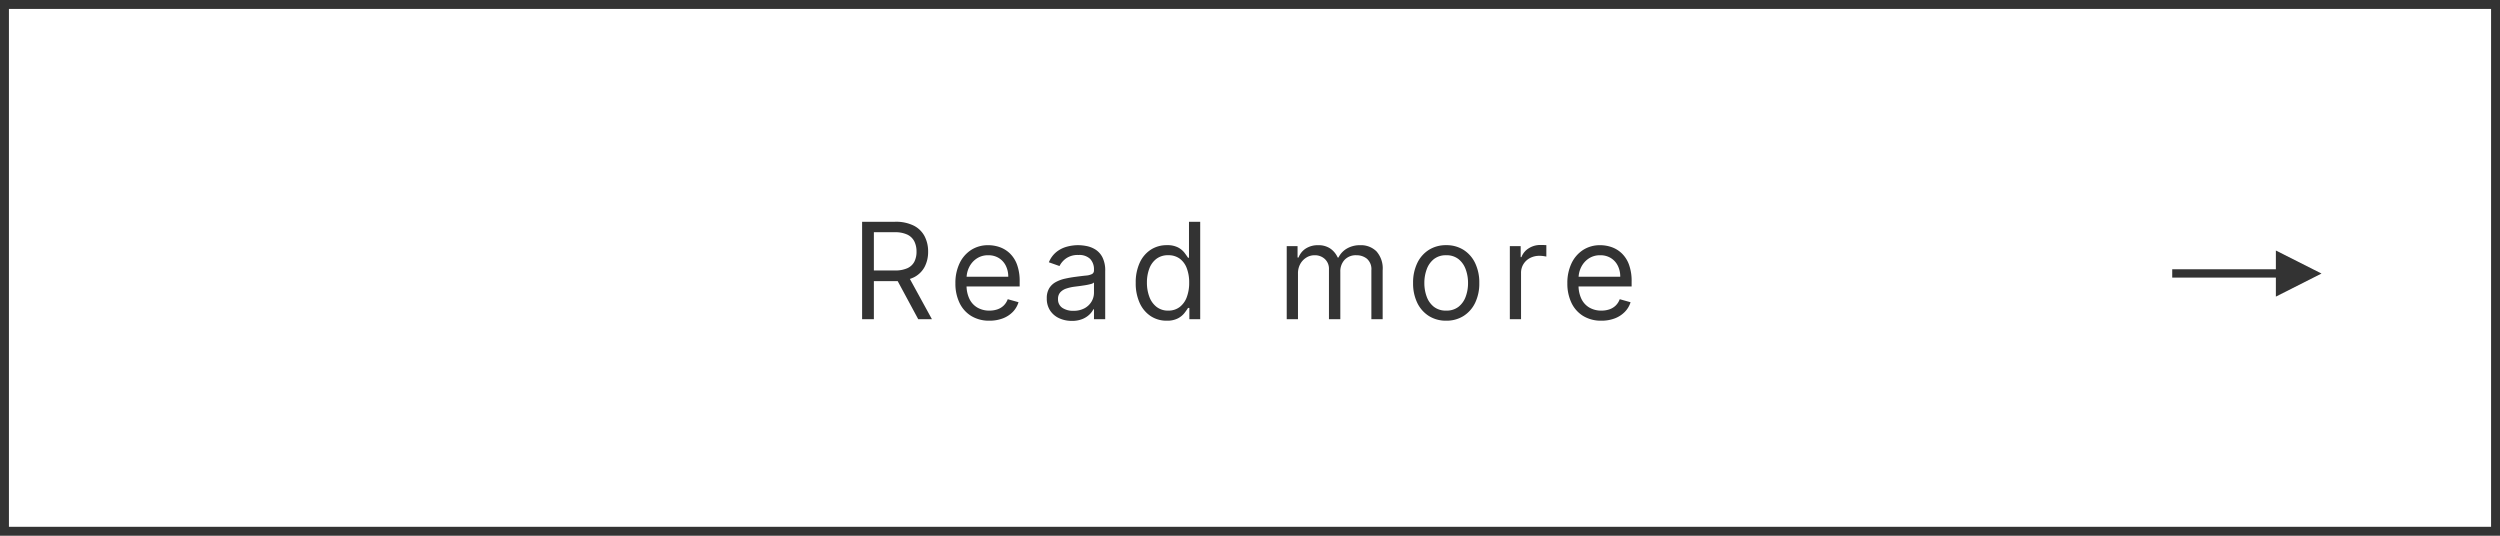 <svg xmlns="http://www.w3.org/2000/svg" width="280" height="60" viewBox="0 0 280 60">
  <g id="グループ_78248" data-name="グループ 78248" transform="translate(-67 -7240)">
    <g id="グループ_140" data-name="グループ 140" transform="translate(-753 5440)">
      <g id="長方形_151" data-name="長方形 151" transform="translate(820 1800)" fill="#fff" stroke="#333" stroke-miterlimit="10" stroke-width="1">
        <rect width="280" height="60" stroke="none"/>
        <rect x="0.5" y="0.5" width="279" height="59" fill="none"/>
      </g>
      <path id="パス_138142" data-name="パス 138142" d="M3.477-4.636V-6.764H-8.132V-7.7H3.477V-9.8L8.588-7.22Z" transform="translate(1071.421 1837.857)" fill="#333"/>
      <path id="パス_138143" data-name="パス 138143" d="M-42.818,0V-10.909h3.686a4.468,4.468,0,0,1,2.1.434,2.8,2.8,0,0,1,1.214,1.191,3.668,3.668,0,0,1,.394,1.721,3.6,3.6,0,0,1-.394,1.71,2.763,2.763,0,0,1-1.209,1.169,4.5,4.5,0,0,1-2.083.423h-2.983V-5.455h2.94a3.293,3.293,0,0,0,1.409-.256,1.628,1.628,0,0,0,.778-.727,2.436,2.436,0,0,0,.242-1.127,2.53,2.53,0,0,0-.245-1.145,1.684,1.684,0,0,0-.783-.759,3.2,3.2,0,0,0-1.422-.269H-41.5V0Zm5.135-4.9L-35,0h-1.534l-2.642-4.9ZM-28.555.17a3.819,3.819,0,0,1-2.037-.525,3.46,3.46,0,0,1-1.316-1.47,4.972,4.972,0,0,1-.461-2.2,5.076,5.076,0,0,1,.461-2.219,3.611,3.611,0,0,1,1.289-1.5,3.462,3.462,0,0,1,1.936-.541,3.878,3.878,0,0,1,1.262.213,3.145,3.145,0,0,1,1.135.69,3.338,3.338,0,0,1,.815,1.26,5.359,5.359,0,0,1,.3,1.928v.533h-6.307V-4.751h5.028a2.7,2.7,0,0,0-.274-1.236,2.112,2.112,0,0,0-.778-.858,2.192,2.192,0,0,0-1.185-.314,2.255,2.255,0,0,0-1.3.37,2.465,2.465,0,0,0-.839.961,2.817,2.817,0,0,0-.293,1.268v.724a3.469,3.469,0,0,0,.322,1.569,2.269,2.269,0,0,0,.9.975,2.621,2.621,0,0,0,1.337.333,2.7,2.7,0,0,0,.9-.141,1.872,1.872,0,0,0,.7-.426,1.911,1.911,0,0,0,.453-.711L-25.3-1.9A2.671,2.671,0,0,1-25.94-.812a3.1,3.1,0,0,1-1.119.724A4.11,4.11,0,0,1-28.555.17Zm9.213.021a3.3,3.3,0,0,1-1.412-.3,2.4,2.4,0,0,1-1.007-.858,2.406,2.406,0,0,1-.373-1.361,2.114,2.114,0,0,1,.277-1.143,1.962,1.962,0,0,1,.74-.69,3.954,3.954,0,0,1,1.025-.376q.562-.125,1.132-.2.746-.1,1.212-.146a1.853,1.853,0,0,0,.682-.173.449.449,0,0,0,.216-.426v-.043a1.674,1.674,0,0,0-.429-1.225,1.743,1.743,0,0,0-1.3-.437,2.261,2.261,0,0,0-1.412.394,2.33,2.33,0,0,0-.719.842L-21.9-6.371a2.875,2.875,0,0,1,.855-1.164,3.222,3.222,0,0,1,1.172-.586,4.908,4.908,0,0,1,1.254-.168,5.162,5.162,0,0,1,.908.093,2.969,2.969,0,0,1,1,.381,2.231,2.231,0,0,1,.8.868,3.23,3.23,0,0,1,.32,1.555V0h-1.257V-1.108h-.064a2.213,2.213,0,0,1-.426.57,2.459,2.459,0,0,1-.794.517A3.058,3.058,0,0,1-19.342.192Zm.192-1.129a2.509,2.509,0,0,0,1.26-.293,2.019,2.019,0,0,0,.778-.756,1.942,1.942,0,0,0,.264-.975V-4.112a.734.734,0,0,1-.349.173,5.291,5.291,0,0,1-.618.133q-.349.056-.676.1l-.53.067a4.881,4.881,0,0,0-.914.205,1.592,1.592,0,0,0-.682.421,1.075,1.075,0,0,0-.258.759,1.119,1.119,0,0,0,.487.988A2.149,2.149,0,0,0-19.151-.937ZM-8.7.17a3.191,3.191,0,0,1-1.806-.519,3.467,3.467,0,0,1-1.225-1.47,5.3,5.3,0,0,1-.442-2.251,5.25,5.25,0,0,1,.442-2.237A3.438,3.438,0,0,1-10.5-7.772,3.248,3.248,0,0,1-8.68-8.288a2.574,2.574,0,0,1,1.265.264,2.254,2.254,0,0,1,.714.6q.248.333.386.546h.107v-4.027h1.257V0H-6.166V-1.257h-.149q-.138.224-.394.562a2.292,2.292,0,0,1-.73.6A2.6,2.6,0,0,1-8.7.17Zm.17-1.129a2.051,2.051,0,0,0,1.278-.4,2.45,2.45,0,0,0,.794-1.1,4.527,4.527,0,0,0,.272-1.633A4.444,4.444,0,0,0-6.454-5.7a2.352,2.352,0,0,0-.788-1.076,2.107,2.107,0,0,0-1.289-.386,2.116,2.116,0,0,0-1.329.407,2.448,2.448,0,0,0-.794,1.1,4.365,4.365,0,0,0-.264,1.558,4.449,4.449,0,0,0,.269,1.585,2.548,2.548,0,0,0,.8,1.129A2.063,2.063,0,0,0-8.531-.959ZM4.739,0V-8.182H5.953V-6.9H6.06a2.07,2.07,0,0,1,.826-1.02,2.485,2.485,0,0,1,1.369-.365,2.361,2.361,0,0,1,1.35.365,2.428,2.428,0,0,1,.844,1.02h.085a2.4,2.4,0,0,1,.943-1.009,2.886,2.886,0,0,1,1.507-.376,2.455,2.455,0,0,1,1.8.684,2.868,2.868,0,0,1,.7,2.128V0H14.22V-5.476a1.548,1.548,0,0,0-.5-1.294,1.834,1.834,0,0,0-1.167-.389,1.719,1.719,0,0,0-1.337.519,1.873,1.873,0,0,0-.474,1.313V0H9.469V-5.6A1.48,1.48,0,0,0,9.016-6.73a1.628,1.628,0,0,0-1.167-.429,1.71,1.71,0,0,0-.914.261,1.948,1.948,0,0,0-.682.722A2.136,2.136,0,0,0,6-5.114V0ZM22.6.17a3.554,3.554,0,0,1-1.942-.527,3.558,3.558,0,0,1-1.3-1.475,4.967,4.967,0,0,1-.466-2.216,5.027,5.027,0,0,1,.466-2.232,3.551,3.551,0,0,1,1.3-1.481A3.554,3.554,0,0,1,22.6-8.288a3.554,3.554,0,0,1,1.942.527,3.551,3.551,0,0,1,1.3,1.481,5.027,5.027,0,0,1,.466,2.232,4.967,4.967,0,0,1-.466,2.216,3.558,3.558,0,0,1-1.3,1.475A3.554,3.554,0,0,1,22.6.17Zm0-1.129a2.158,2.158,0,0,0,1.385-.431,2.544,2.544,0,0,0,.8-1.135,4.344,4.344,0,0,0,.261-1.523,4.388,4.388,0,0,0-.261-1.529,2.577,2.577,0,0,0-.8-1.145A2.141,2.141,0,0,0,22.6-7.159a2.141,2.141,0,0,0-1.385.437,2.577,2.577,0,0,0-.8,1.145,4.388,4.388,0,0,0-.261,1.529,4.344,4.344,0,0,0,.261,1.523,2.544,2.544,0,0,0,.8,1.135A2.158,2.158,0,0,0,22.6-.959ZM29.727,0V-8.182h1.214v1.236h.085a1.965,1.965,0,0,1,.81-.985,2.383,2.383,0,0,1,1.321-.378q.138,0,.346.005t.314.016V-7.01q-.064-.016-.29-.051a3.153,3.153,0,0,0-.477-.035,2.23,2.23,0,0,0-1.063.248,1.89,1.89,0,0,0-.735.682,1.837,1.837,0,0,0-.269.988V0ZM39.984.17a3.819,3.819,0,0,1-2.037-.525,3.46,3.46,0,0,1-1.316-1.47,4.972,4.972,0,0,1-.461-2.2,5.076,5.076,0,0,1,.461-2.219,3.61,3.61,0,0,1,1.289-1.5,3.462,3.462,0,0,1,1.936-.541,3.878,3.878,0,0,1,1.262.213,3.145,3.145,0,0,1,1.135.69,3.338,3.338,0,0,1,.815,1.26,5.359,5.359,0,0,1,.3,1.928v.533H37.065V-4.751h5.028a2.7,2.7,0,0,0-.274-1.236,2.112,2.112,0,0,0-.778-.858,2.192,2.192,0,0,0-1.185-.314,2.255,2.255,0,0,0-1.3.37,2.465,2.465,0,0,0-.839.961,2.817,2.817,0,0,0-.293,1.268v.724a3.469,3.469,0,0,0,.322,1.569,2.269,2.269,0,0,0,.9.975,2.621,2.621,0,0,0,1.337.333,2.7,2.7,0,0,0,.9-.141,1.872,1.872,0,0,0,.7-.426,1.911,1.911,0,0,0,.453-.711l1.214.341A2.672,2.672,0,0,1,42.6-.812a3.1,3.1,0,0,1-1.119.724A4.11,4.11,0,0,1,39.984.17Z" transform="translate(959.374 1835.747)" fill="#333"/>
    </g>
  </g>
</svg>
